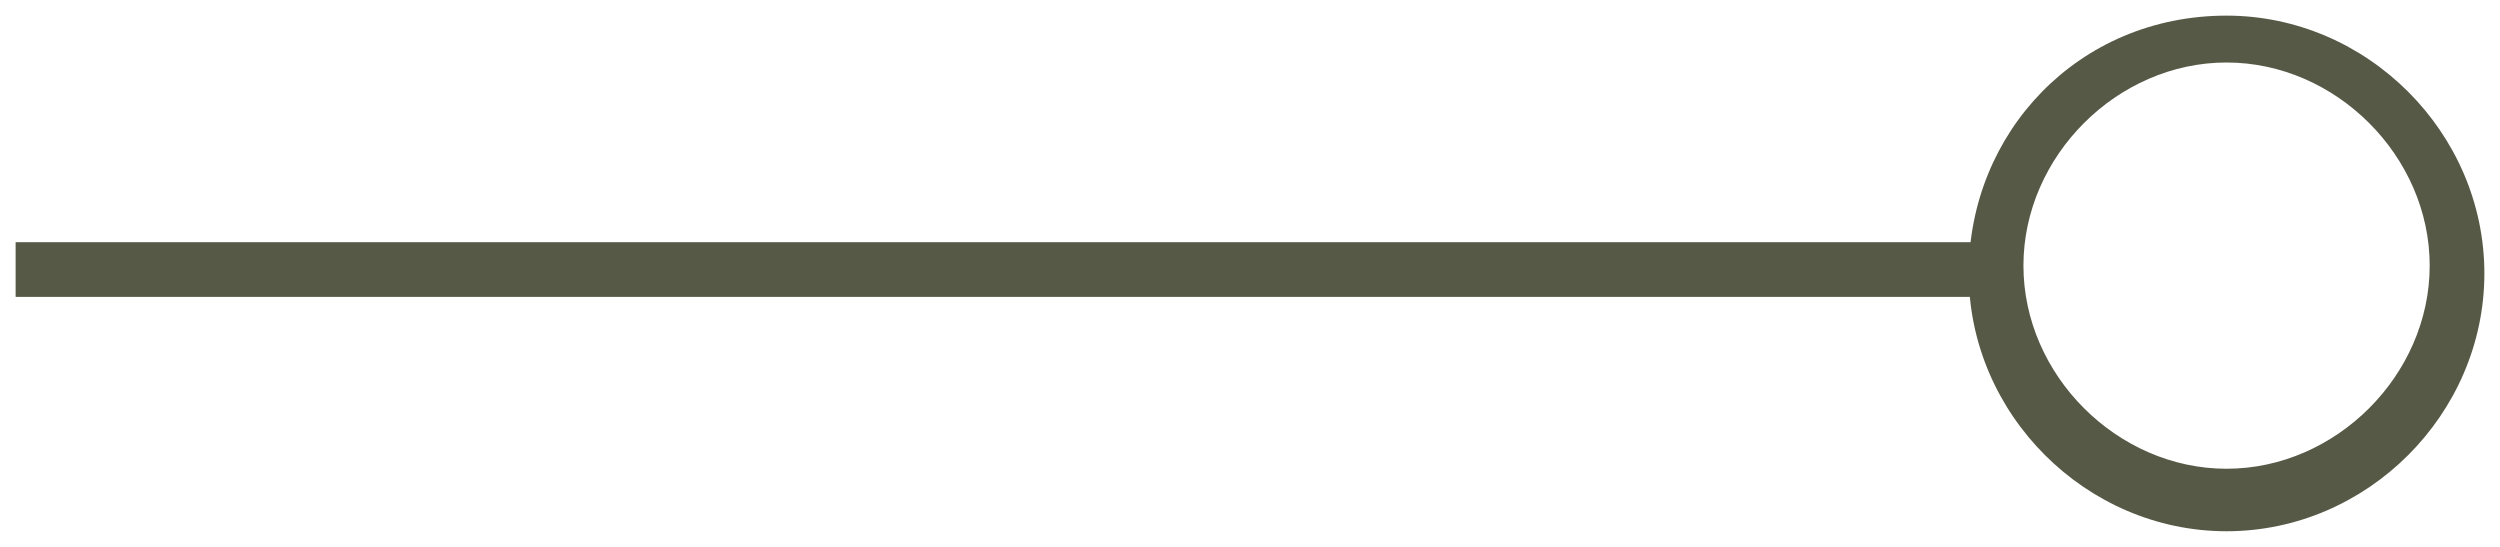 <svg xmlns="http://www.w3.org/2000/svg" id="Layer_1" data-name="Layer 1" viewBox="0 0 32 7"><defs><style>      .cls-1 {        fill: #565946;        stroke-width: 0px;      }    </style></defs><rect class="cls-1" x=".2" y="3.1" width="25.3" height=".7"></rect><path class="cls-1" d="M28.5.2c1.8,0,3.3,1.5,3.3,3.3s-1.5,3.3-3.3,3.3-3.3-1.5-3.3-3.3S26.6.2,28.5.2ZM28.5,6c1.4,0,2.6-1.2,2.6-2.6s-1.2-2.6-2.6-2.6-2.6,1.2-2.6,2.6,1.2,2.6,2.6,2.6Z"></path></svg>